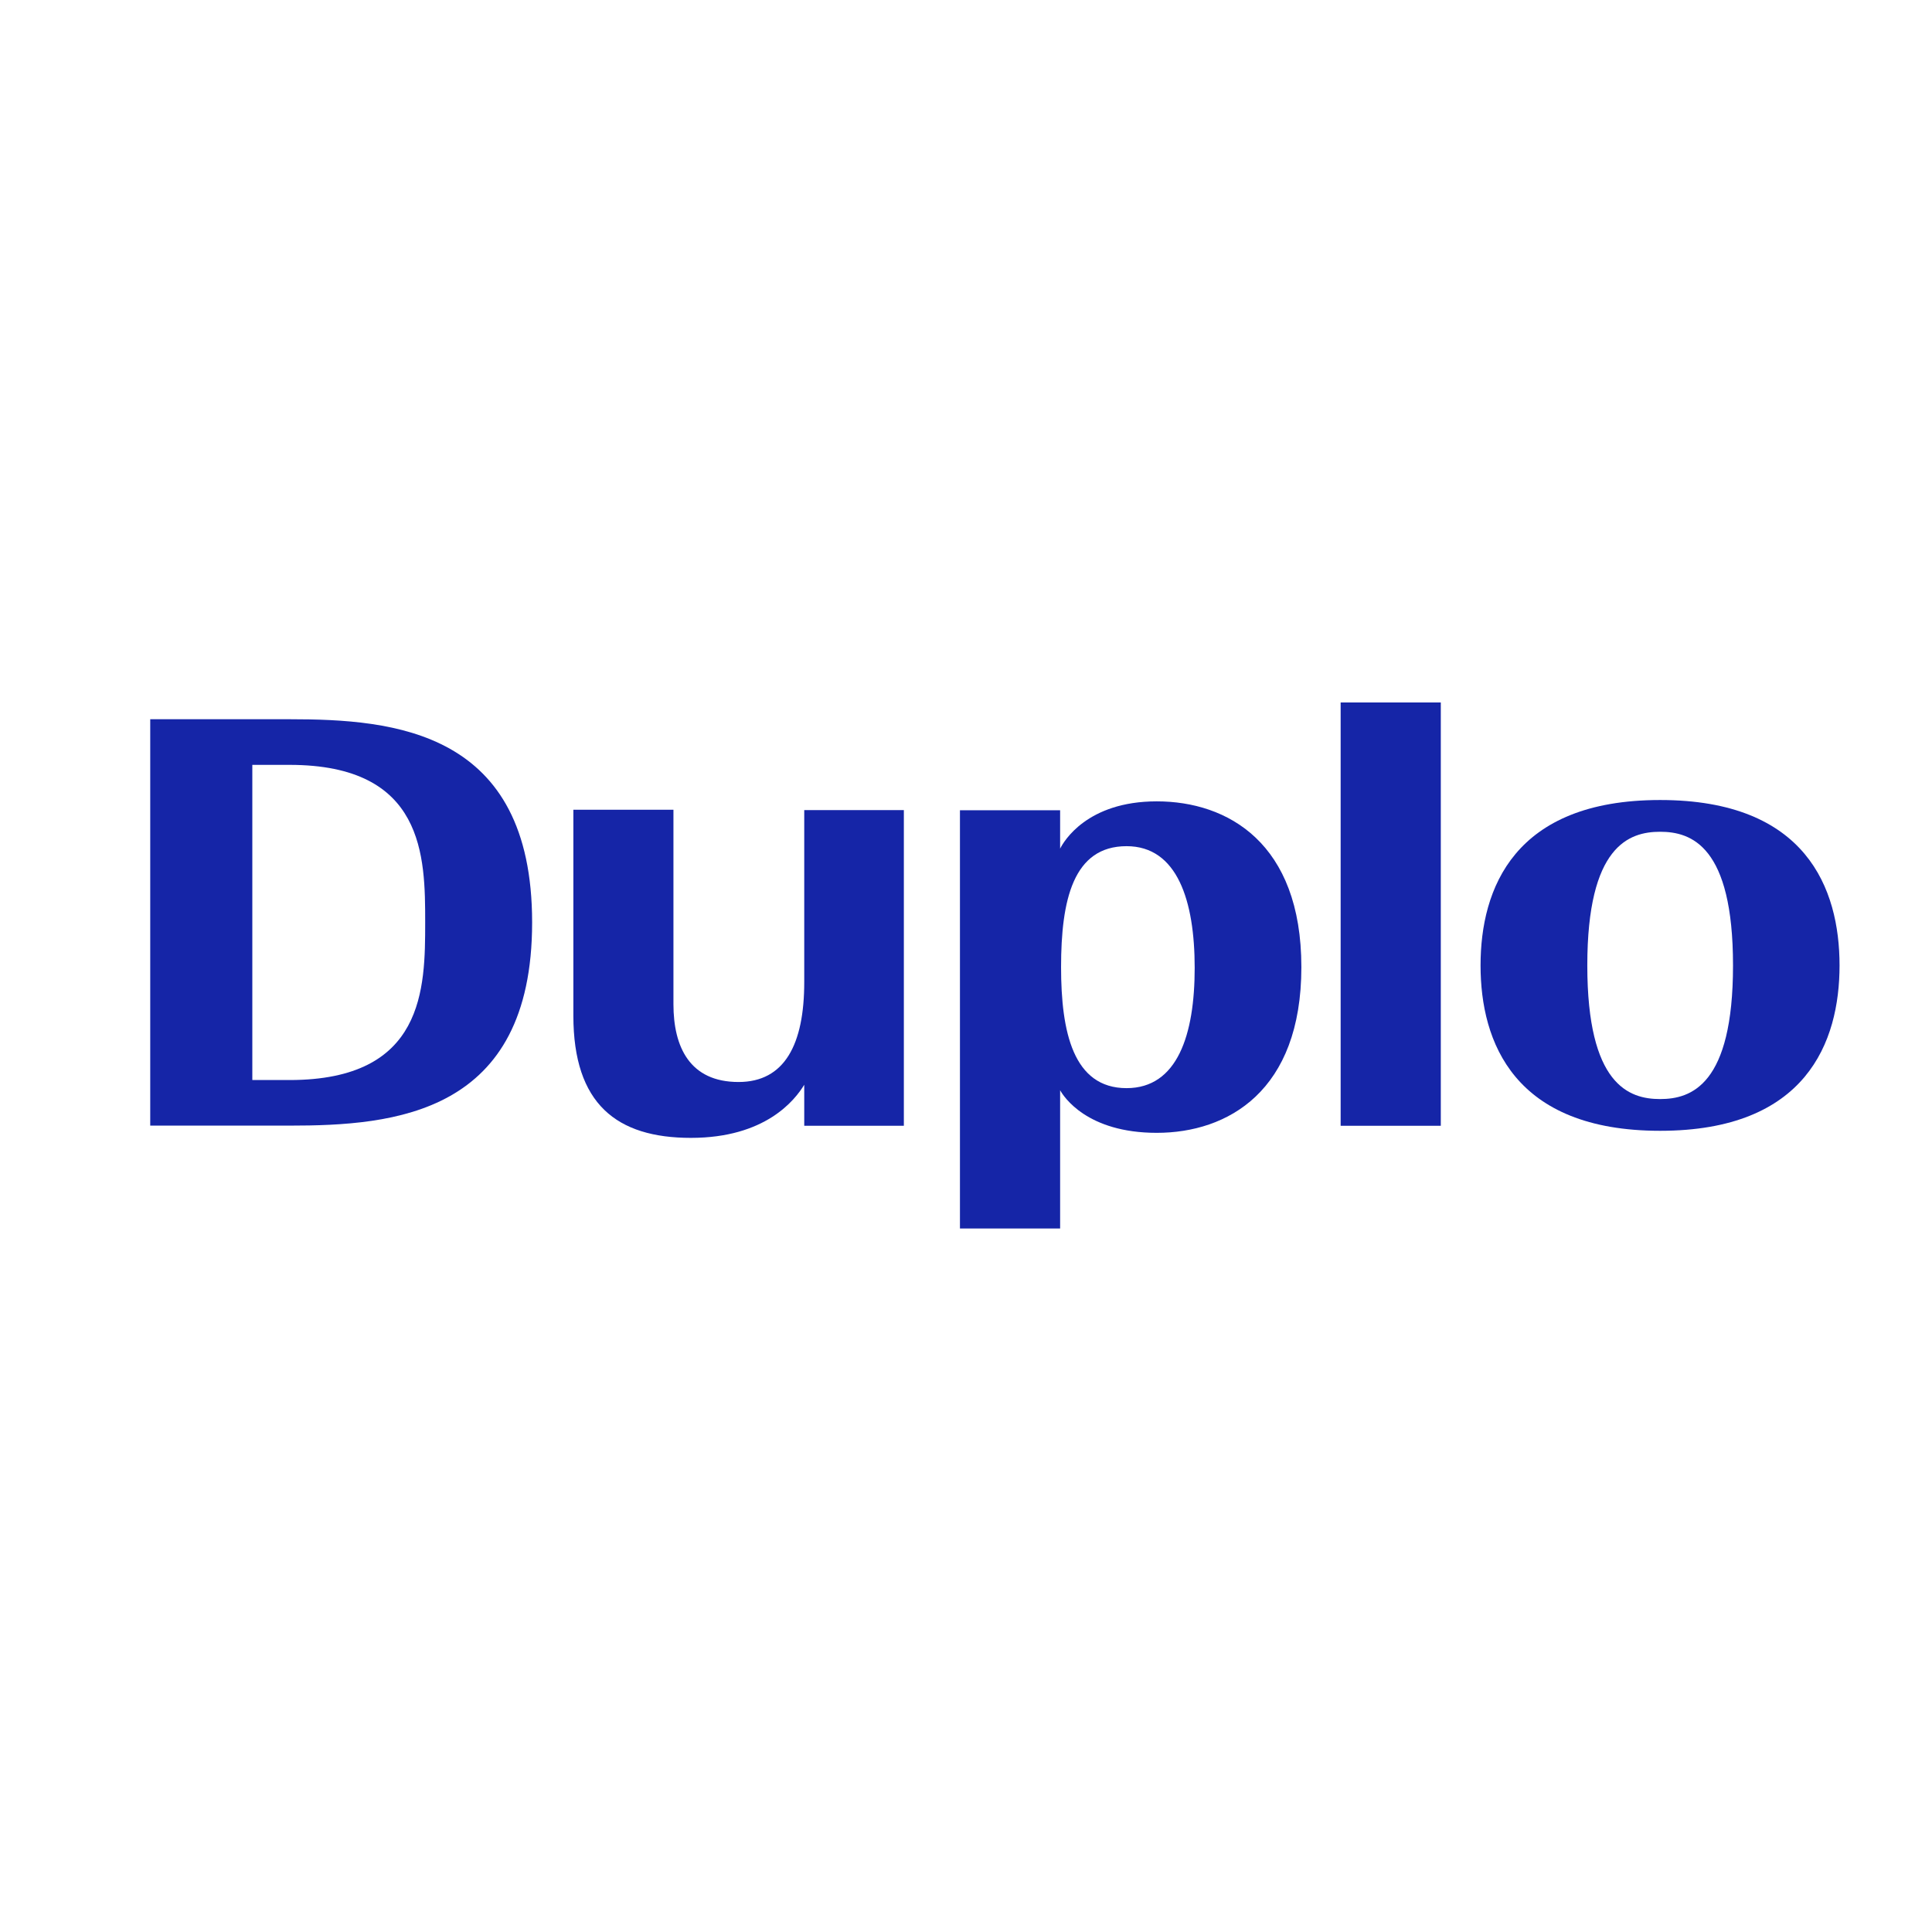 <svg xmlns="http://www.w3.org/2000/svg" xmlns:xlink="http://www.w3.org/1999/xlink" id="Layer_1" x="0px" y="0px" width="150px" height="150px" viewBox="0 0 150 150" xml:space="preserve"><g>	<path fill="#1525A7" d="M89.809,62.217c-5.415,0-7.227,3.12-7.501,3.671v-2.982h-7.778v32.476h7.778V84.647  c0.274,0.494,2.086,3.306,7.501,3.306c5.502,0,11.229-3.22,11.229-12.867C101.037,65.44,95.311,62.217,89.809,62.217   M87.467,84.483c-4.147,0-5.086-4.367-5.086-9.397c0-5.202,0.938-9.389,5.086-9.389c3.946,0,5.288,4.248,5.288,9.45  C92.755,80.342,91.413,84.483,87.467,84.483"></path>	<path fill="#1525A7" d="M62.441,84.221v3.184h7.734V62.897h-7.734v13.356c0,4.826-1.519,7.753-5.099,7.753  c-3.788,0-5.056-2.714-5.056-6.037V62.867h-7.77v15.987c0,6.867,3.373,9.49,9.127,9.49C59.422,88.344,61.715,85.416,62.441,84.221"></path>	<path fill="#1525A7" d="M128.892,62.113c-11.339,0-13.942,6.874-13.942,12.842c0,5.96,2.604,12.84,13.942,12.84  c11.338,0,13.93-6.88,13.93-12.84C142.821,68.987,140.229,62.113,128.892,62.113 M128.892,85.331  c-2.422,0-5.654-1.104-5.654-10.376c0-9.273,3.232-10.377,5.654-10.377c2.421,0,5.659,1.104,5.659,10.377  C134.551,84.227,131.312,85.331,128.892,85.331"></path>	<rect x="104.087" y="54.539" fill="#1525A7" width="7.776" height="32.866"></rect>	<path fill="#1525A7" d="M41.314,71.616L41.314,71.616c0-14.906-10.722-15.775-18.837-15.775H11.664v31.552h10.813  c8.115,0,18.837-0.866,18.837-15.771V71.616 M22.478,83.854H19.59v-24.47h2.888c10.493,0,10.533,7.121,10.533,12.231  C33.01,76.737,32.971,83.854,22.478,83.854"></path></g></svg>